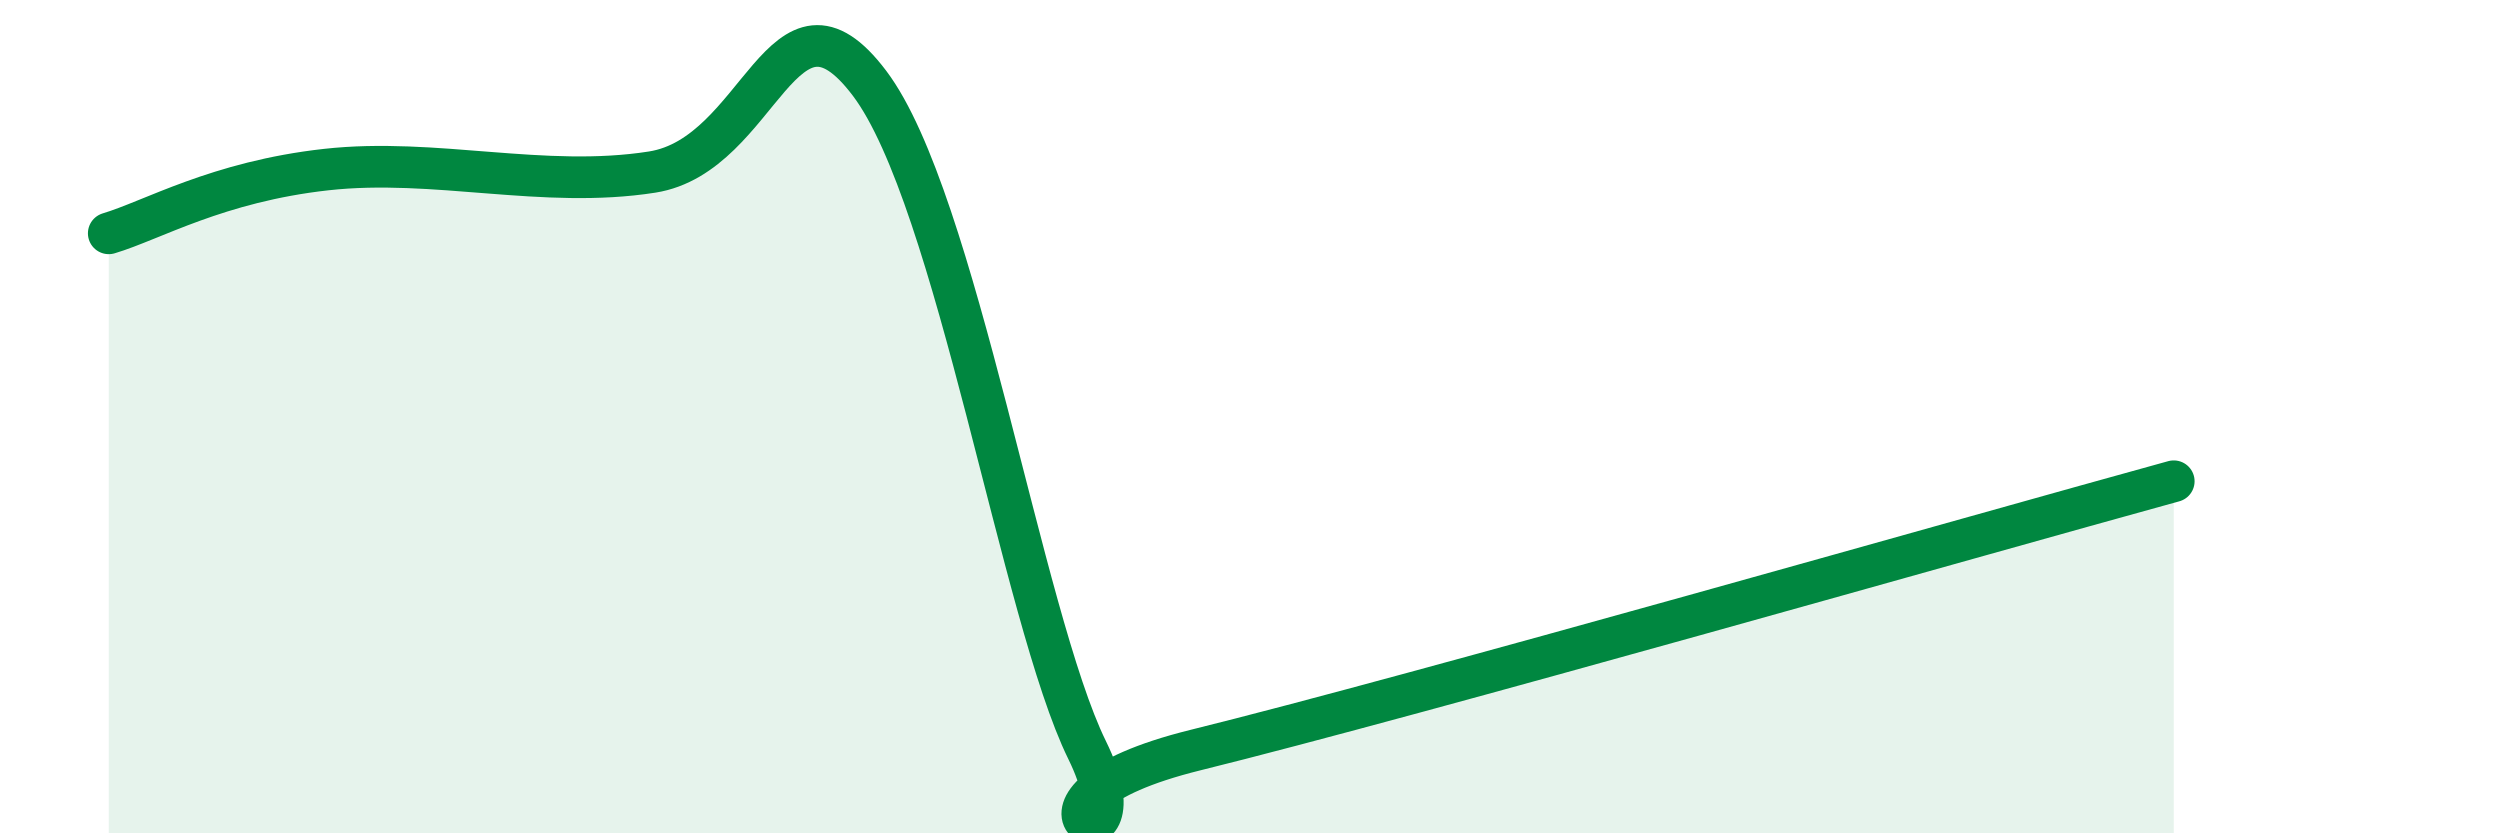 
    <svg width="60" height="20" viewBox="0 0 60 20" xmlns="http://www.w3.org/2000/svg">
      <path
        d="M 2.61,5.6 C 3.65,5.29 5.22,4.36 7.83,4.07 C 10.44,3.78 13.04,4.54 15.65,4.13 C 18.26,3.72 18.78,-0.77 20.87,2 C 22.96,4.77 24.52,14.8 26.09,18 C 27.66,21.2 23.48,19.29 28.7,18 C 33.92,16.71 47.48,12.84 52.17,11.55L52.17 20L2.61 20Z"
        fill="#008740"
        opacity="0.1"
        stroke-linecap="round"
        stroke-linejoin="round"
      />
      <path
        d="M 2.61,5.6 C 3.65,5.29 5.22,4.36 7.83,4.07 C 10.44,3.78 13.04,4.54 15.65,4.13 C 18.26,3.72 18.78,-0.77 20.87,2 C 22.96,4.77 24.52,14.8 26.09,18 C 27.66,21.2 23.48,19.29 28.7,18 C 33.92,16.71 47.48,12.84 52.17,11.55"
        stroke="#008740"
        stroke-width="1"
        fill="none"
        stroke-linecap="round"
        stroke-linejoin="round"
      />
    </svg>
  